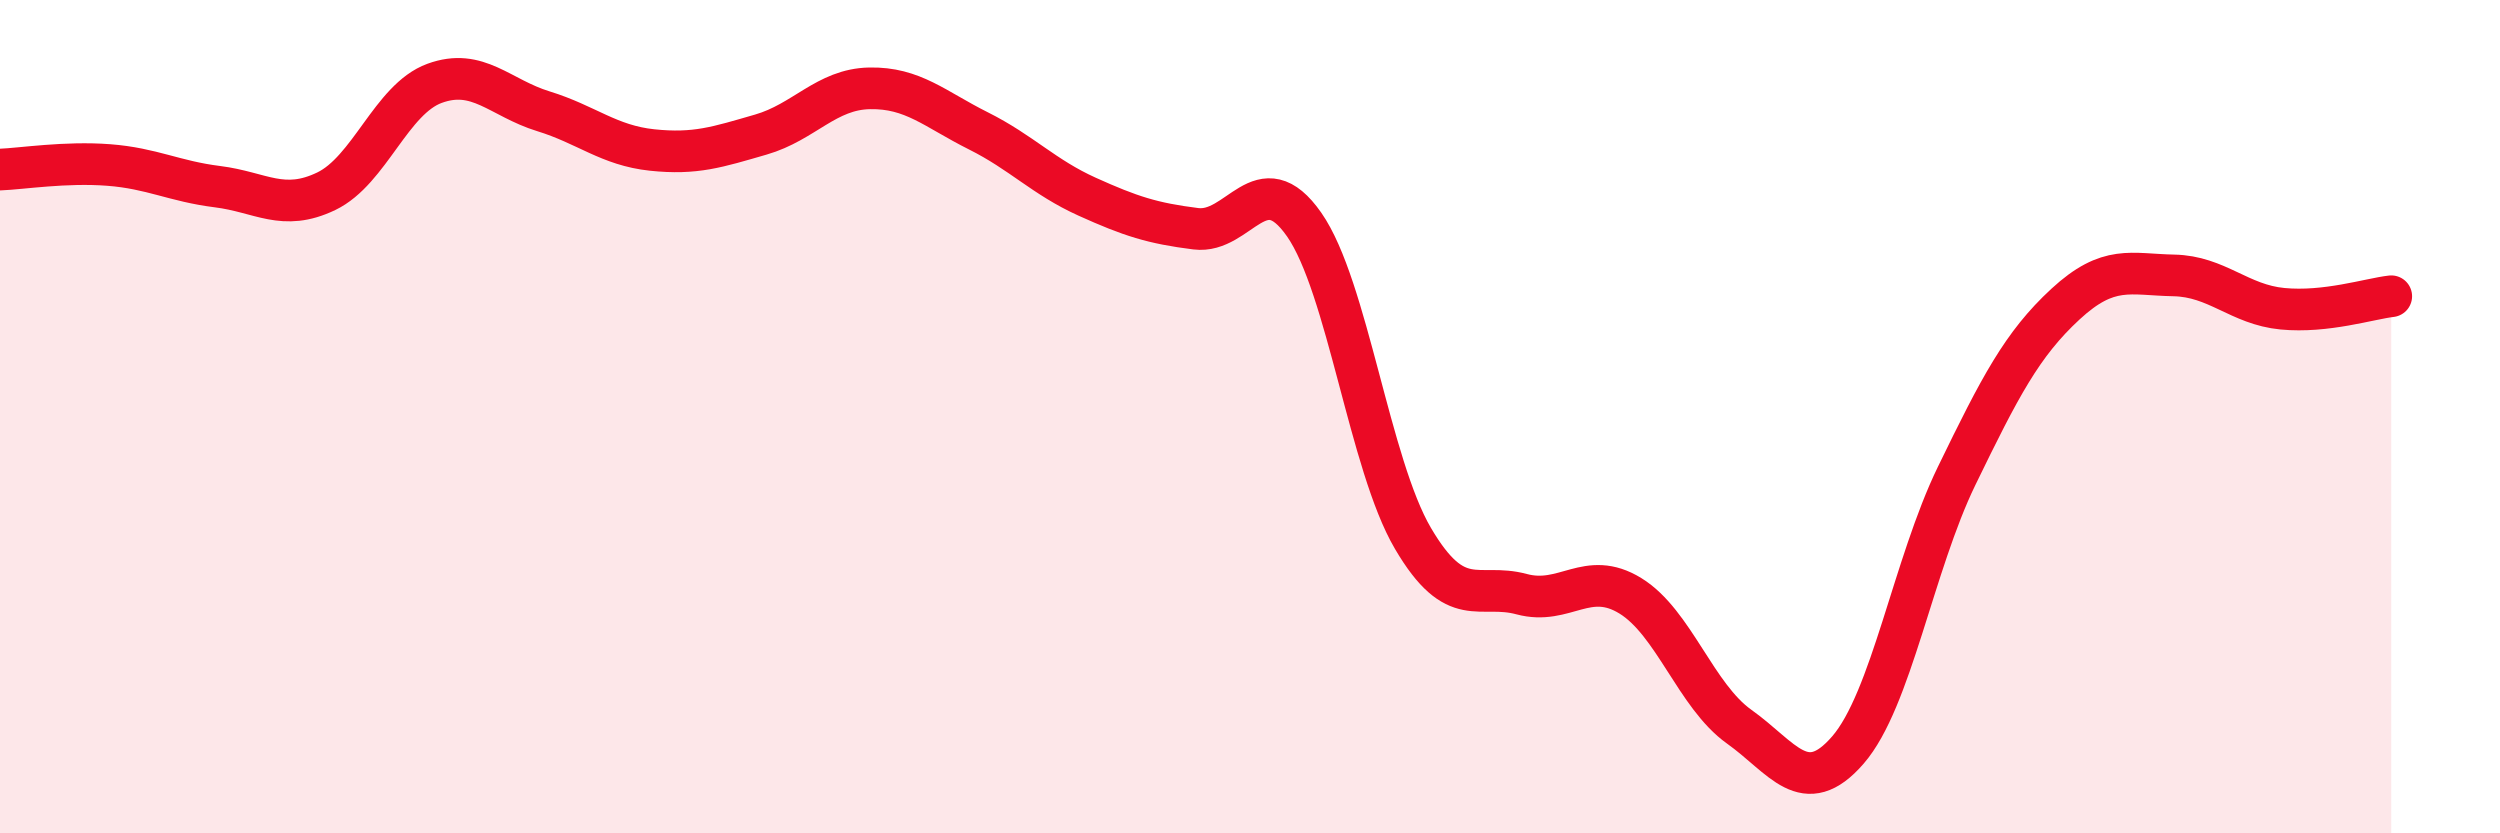 
    <svg width="60" height="20" viewBox="0 0 60 20" xmlns="http://www.w3.org/2000/svg">
      <path
        d="M 0,4.07 C 0.52,4.05 1.57,3.88 2.61,3.96 C 3.65,4.04 4.18,4.35 5.22,4.48 C 6.26,4.61 6.79,5.09 7.83,4.59 C 8.87,4.09 9.39,2.38 10.43,2 C 11.47,1.62 12,2.35 13.04,2.67 C 14.08,2.99 14.61,3.49 15.65,3.6 C 16.69,3.71 17.22,3.53 18.26,3.23 C 19.3,2.93 19.83,2.14 20.87,2.12 C 21.91,2.1 22.44,2.62 23.48,3.14 C 24.52,3.66 25.05,4.25 26.09,4.72 C 27.13,5.19 27.66,5.36 28.7,5.49 C 29.74,5.62 30.26,3.9 31.3,5.39 C 32.34,6.88 32.87,11.15 33.91,12.92 C 34.95,14.69 35.48,13.98 36.52,14.26 C 37.56,14.54 38.09,13.66 39.13,14.3 C 40.17,14.94 40.7,16.7 41.74,17.44 C 42.78,18.18 43.31,19.2 44.35,18 C 45.39,16.8 45.92,13.56 46.96,11.42 C 48,9.28 48.53,8.26 49.57,7.3 C 50.61,6.34 51.13,6.59 52.17,6.61 C 53.21,6.63 53.74,7.31 54.78,7.41 C 55.82,7.51 56.87,7.17 57.39,7.11L57.39 20L0 20Z"
        fill="#EB0A25"
        opacity="0.1"
        stroke-linecap="round"
        stroke-linejoin="round"
      />
      <path
        d="M 0,4.07 C 0.52,4.05 1.57,3.88 2.61,3.96 C 3.65,4.04 4.18,4.35 5.22,4.48 C 6.26,4.61 6.79,5.09 7.83,4.59 C 8.87,4.09 9.39,2.38 10.43,2 C 11.47,1.62 12,2.35 13.04,2.67 C 14.08,2.99 14.61,3.49 15.65,3.6 C 16.69,3.71 17.22,3.53 18.26,3.23 C 19.3,2.93 19.83,2.14 20.87,2.12 C 21.91,2.1 22.44,2.62 23.48,3.14 C 24.52,3.66 25.05,4.25 26.09,4.72 C 27.13,5.19 27.66,5.36 28.7,5.49 C 29.74,5.62 30.26,3.9 31.3,5.39 C 32.34,6.88 32.87,11.15 33.91,12.92 C 34.95,14.69 35.48,13.98 36.52,14.26 C 37.56,14.54 38.09,13.66 39.13,14.3 C 40.17,14.94 40.7,16.7 41.74,17.44 C 42.78,18.18 43.31,19.2 44.35,18 C 45.39,16.8 45.92,13.56 46.96,11.42 C 48,9.28 48.53,8.26 49.57,7.3 C 50.61,6.34 51.13,6.59 52.17,6.61 C 53.21,6.63 53.74,7.31 54.78,7.41 C 55.82,7.51 56.87,7.17 57.39,7.11"
        stroke="#EB0A25"
        stroke-width="1"
        fill="none"
        stroke-linecap="round"
        stroke-linejoin="round"
      />
    </svg>
  